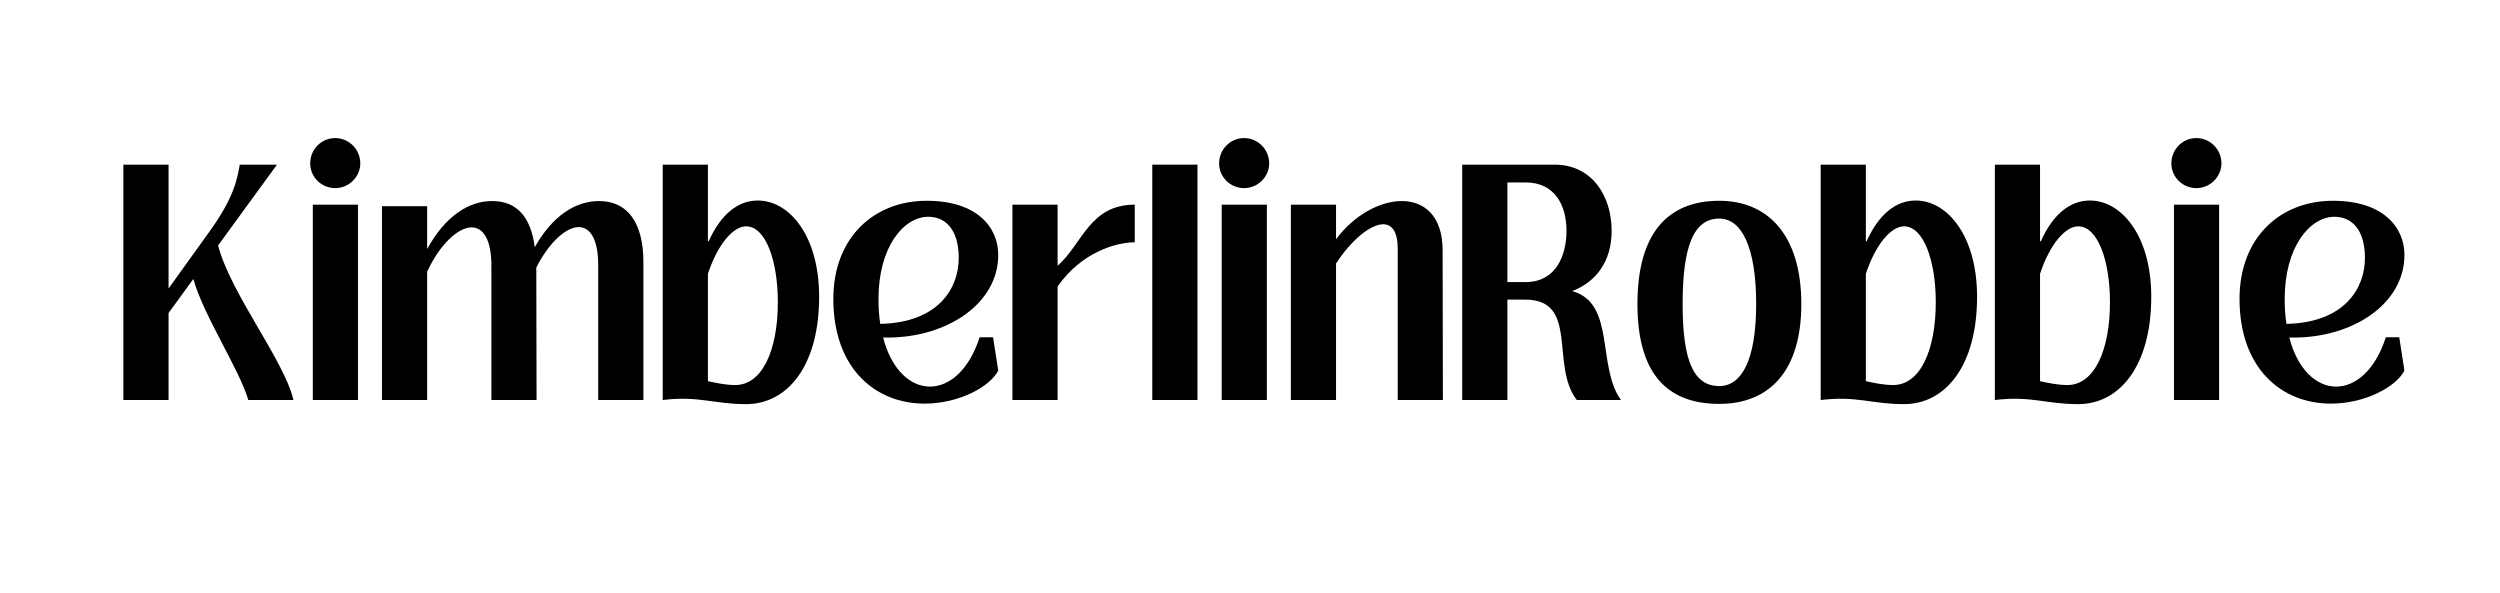 <svg xmlns="http://www.w3.org/2000/svg" xmlns:xlink="http://www.w3.org/1999/xlink" width="594" viewBox="0 0 445.5 105.75" height="141" preserveAspectRatio="xMidYMid meet"><defs><g></g></defs><g fill="#000000" fill-opacity="1"><g transform="translate(20.24, 71.282)"><g><path d="M 9.797 0 L 9.797 -15.5 L 14.211 -21.57 C 16.051 -14.992 22.441 -5.426 24.008 0 L 32.055 0 C 30.398 -7.082 20.832 -18.992 18.625 -27.547 L 29.113 -41.941 L 22.488 -41.941 C 22.027 -39.414 21.523 -36.148 17.062 -29.984 L 9.797 -19.867 L 9.797 -41.941 L 1.746 -41.941 L 1.746 0 Z M 9.797 0 "></path></g></g></g><g fill="#000000" fill-opacity="1"><g transform="translate(53.121, 71.282)"><g><path d="M 6.621 -37.758 C 9.059 -37.758 11.082 -39.781 11.082 -42.172 C 11.082 -44.656 9.059 -46.68 6.621 -46.68 C 4.141 -46.68 2.16 -44.656 2.16 -42.172 C 2.16 -39.734 4.141 -37.758 6.621 -37.758 Z M 10.668 0 L 10.668 -34.812 L 2.621 -34.812 L 2.621 0 Z M 10.668 0 "></path></g></g></g><g fill="#000000" fill-opacity="1"><g transform="translate(66.319, 71.282)"><g><path d="M 9.797 0 L 9.797 -22.855 C 11.957 -27.594 15.27 -30.766 17.707 -30.766 C 19.73 -30.766 21.246 -28.699 21.246 -23.961 L 21.246 0 L 29.297 0 L 29.25 -23.594 C 31.41 -27.914 34.492 -30.812 36.793 -30.812 C 38.816 -30.812 40.285 -28.742 40.285 -23.961 L 40.285 0 L 48.336 0 L 48.336 -24.559 C 48.336 -31.641 45.484 -35.457 40.426 -35.457 C 36.285 -35.457 32.148 -32.883 28.973 -27.227 C 28.285 -32.652 25.754 -35.457 21.387 -35.457 C 17.152 -35.457 13.016 -32.746 9.797 -26.902 L 9.797 -34.539 L 1.746 -34.539 L 1.746 0 Z M 9.797 0 "></path></g></g></g><g fill="#000000" fill-opacity="1"><g transform="translate(116.353, 71.282)"><g><path d="M 16.602 0.734 C 23.961 0.734 29.617 -6.07 29.617 -18.395 C 29.617 -29.25 24.328 -35.551 18.672 -35.551 C 15.176 -35.551 12.094 -33.113 9.934 -28.285 L 9.797 -28.285 L 9.797 -41.941 L 1.746 -41.941 L 1.746 0 C 8.23 -0.781 10.762 0.734 16.602 0.734 Z M 14.672 -2.668 C 12.785 -2.668 10.898 -3.129 9.797 -3.355 L 9.797 -22.488 C 11.543 -27.777 14.305 -30.949 16.602 -30.949 C 20.098 -30.949 22.258 -24.789 22.258 -17.43 C 22.258 -8.828 19.453 -2.668 14.672 -2.668 Z M 14.672 -2.668 "></path></g></g></g><g fill="#000000" fill-opacity="1"><g transform="translate(147.394, 71.282)"><g><path d="M 27.18 -11.176 C 25.25 -5.242 21.754 -2.391 18.305 -2.391 C 14.855 -2.391 11.453 -5.379 9.98 -11.129 L 10.762 -11.129 C 21.34 -11.129 30.492 -17.152 30.492 -25.848 C 30.492 -30.812 26.676 -35.504 17.754 -35.504 C 8.324 -35.504 1.105 -28.926 1.105 -18.027 C 1.105 -5.566 8.645 0.645 17.383 0.645 C 23.41 0.645 28.973 -2.301 30.492 -5.242 L 29.57 -11.176 Z M 18.027 -32.652 C 20.926 -32.652 23.453 -30.582 23.453 -25.293 C 23.453 -20.004 19.914 -13.797 9.473 -13.566 C 9.242 -14.945 9.152 -16.418 9.152 -18.027 C 9.152 -27.227 13.613 -32.652 18.027 -32.652 Z M 18.027 -32.652 "></path></g></g></g><g fill="#000000" fill-opacity="1"><g transform="translate(178.666, 71.282)"><g><path d="M 9.797 0 L 9.797 -20.234 C 14.074 -26.352 20.234 -28.102 23.547 -28.102 L 23.547 -34.812 C 15.5 -34.812 14.258 -27.871 9.797 -23.914 L 9.797 -34.812 L 1.746 -34.812 L 1.746 0 Z M 9.797 0 "></path></g></g></g><g fill="#000000" fill-opacity="1"><g transform="translate(203.591, 71.282)"><g><path d="M 9.797 0 L 9.797 -41.941 L 1.746 -41.941 L 1.746 0 Z M 9.797 0 "></path></g></g></g><g fill="#000000" fill-opacity="1"><g transform="translate(215.087, 71.282)"><g><path d="M 6.621 -37.758 C 9.059 -37.758 11.082 -39.781 11.082 -42.172 C 11.082 -44.656 9.059 -46.68 6.621 -46.68 C 4.141 -46.68 2.16 -44.656 2.16 -42.172 C 2.16 -39.734 4.141 -37.758 6.621 -37.758 Z M 10.668 0 L 10.668 -34.812 L 2.621 -34.812 L 2.621 0 Z M 10.668 0 "></path></g></g></g><g fill="#000000" fill-opacity="1"><g transform="translate(228.286, 71.282)"><g><path d="M 28.789 -26.676 C 28.789 -32.789 25.523 -35.457 21.523 -35.457 C 17.613 -35.457 12.969 -32.93 9.797 -28.652 L 9.797 -34.812 L 1.746 -34.812 L 1.746 0 L 9.797 0 L 9.797 -24.328 C 12.418 -28.375 15.867 -31.32 18.211 -31.32 C 19.73 -31.32 20.789 -30.031 20.789 -26.949 L 20.789 0 L 28.836 0 Z M 28.789 -26.676 "></path></g></g></g><g fill="#000000" fill-opacity="1"><g transform="translate(258.821, 71.282)"><g><path d="M 21.34 -19.406 C 25.617 -21.062 28.375 -24.695 28.375 -30.168 C 28.375 -36.285 24.926 -41.941 18.211 -41.941 L 1.746 -41.941 L 1.746 0 L 9.797 0 L 9.797 -17.891 L 12.969 -17.891 C 22.625 -17.891 17.383 -6.164 22.168 0 L 30.031 0 C 25.707 -5.98 29.113 -17.293 21.34 -19.406 Z M 9.797 -38.77 L 13.062 -38.77 C 18.352 -38.77 20.328 -34.539 20.328 -30.168 C 20.328 -25.617 18.352 -21.016 13.062 -21.016 L 9.797 -21.016 Z M 9.797 -38.77 "></path></g></g></g><g fill="#000000" fill-opacity="1"><g transform="translate(290.046, 71.282)"><g><path d="M 16.328 0.691 C 24.879 0.691 30.949 -4.738 30.949 -17.109 C 30.949 -29.523 24.879 -35.504 16.328 -35.504 C 6.992 -35.504 1.746 -29.523 1.746 -17.109 C 1.746 -4.738 6.992 0.691 16.328 0.691 Z M 16.328 -2.484 C 11.773 -2.484 9.797 -6.945 9.797 -17.109 C 9.797 -27.41 11.773 -32.332 16.328 -32.332 C 20.234 -32.332 22.902 -27.41 22.902 -17.109 C 22.902 -6.945 20.234 -2.484 16.328 -2.484 Z M 16.328 -2.484 "></path></g></g></g><g fill="#000000" fill-opacity="1"><g transform="translate(322.697, 71.282)"><g><path d="M 16.602 0.734 C 23.961 0.734 29.617 -6.07 29.617 -18.395 C 29.617 -29.25 24.328 -35.551 18.672 -35.551 C 15.176 -35.551 12.094 -33.113 9.934 -28.285 L 9.797 -28.285 L 9.797 -41.941 L 1.746 -41.941 L 1.746 0 C 8.23 -0.781 10.762 0.734 16.602 0.734 Z M 14.672 -2.668 C 12.785 -2.668 10.898 -3.129 9.797 -3.355 L 9.797 -22.488 C 11.543 -27.777 14.305 -30.949 16.602 -30.949 C 20.098 -30.949 22.258 -24.789 22.258 -17.43 C 22.258 -8.828 19.453 -2.668 14.672 -2.668 Z M 14.672 -2.668 "></path></g></g></g><g fill="#000000" fill-opacity="1"><g transform="translate(353.738, 71.282)"><g><path d="M 16.602 0.734 C 23.961 0.734 29.617 -6.07 29.617 -18.395 C 29.617 -29.25 24.328 -35.551 18.672 -35.551 C 15.176 -35.551 12.094 -33.113 9.934 -28.285 L 9.797 -28.285 L 9.797 -41.941 L 1.746 -41.941 L 1.746 0 C 8.23 -0.781 10.762 0.734 16.602 0.734 Z M 14.672 -2.668 C 12.785 -2.668 10.898 -3.129 9.797 -3.355 L 9.797 -22.488 C 11.543 -27.777 14.305 -30.949 16.602 -30.949 C 20.098 -30.949 22.258 -24.789 22.258 -17.43 C 22.258 -8.828 19.453 -2.668 14.672 -2.668 Z M 14.672 -2.668 "></path></g></g></g><g fill="#000000" fill-opacity="1"><g transform="translate(384.779, 71.282)"><g><path d="M 6.621 -37.758 C 9.059 -37.758 11.082 -39.781 11.082 -42.172 C 11.082 -44.656 9.059 -46.68 6.621 -46.68 C 4.141 -46.68 2.16 -44.656 2.16 -42.172 C 2.16 -39.734 4.141 -37.758 6.621 -37.758 Z M 10.668 0 L 10.668 -34.812 L 2.621 -34.812 L 2.621 0 Z M 10.668 0 "></path></g></g></g><g fill="#000000" fill-opacity="1"><g transform="translate(397.978, 71.282)"><g><path d="M 27.18 -11.176 C 25.25 -5.242 21.754 -2.391 18.305 -2.391 C 14.855 -2.391 11.453 -5.379 9.98 -11.129 L 10.762 -11.129 C 21.34 -11.129 30.492 -17.152 30.492 -25.848 C 30.492 -30.812 26.676 -35.504 17.754 -35.504 C 8.324 -35.504 1.105 -28.926 1.105 -18.027 C 1.105 -5.566 8.645 0.645 17.383 0.645 C 23.41 0.645 28.973 -2.301 30.492 -5.242 L 29.57 -11.176 Z M 18.027 -32.652 C 20.926 -32.652 23.453 -30.582 23.453 -25.293 C 23.453 -20.004 19.914 -13.797 9.473 -13.566 C 9.242 -14.945 9.152 -16.418 9.152 -18.027 C 9.152 -27.227 13.613 -32.652 18.027 -32.652 Z M 18.027 -32.652 "></path></g></g></g></svg>